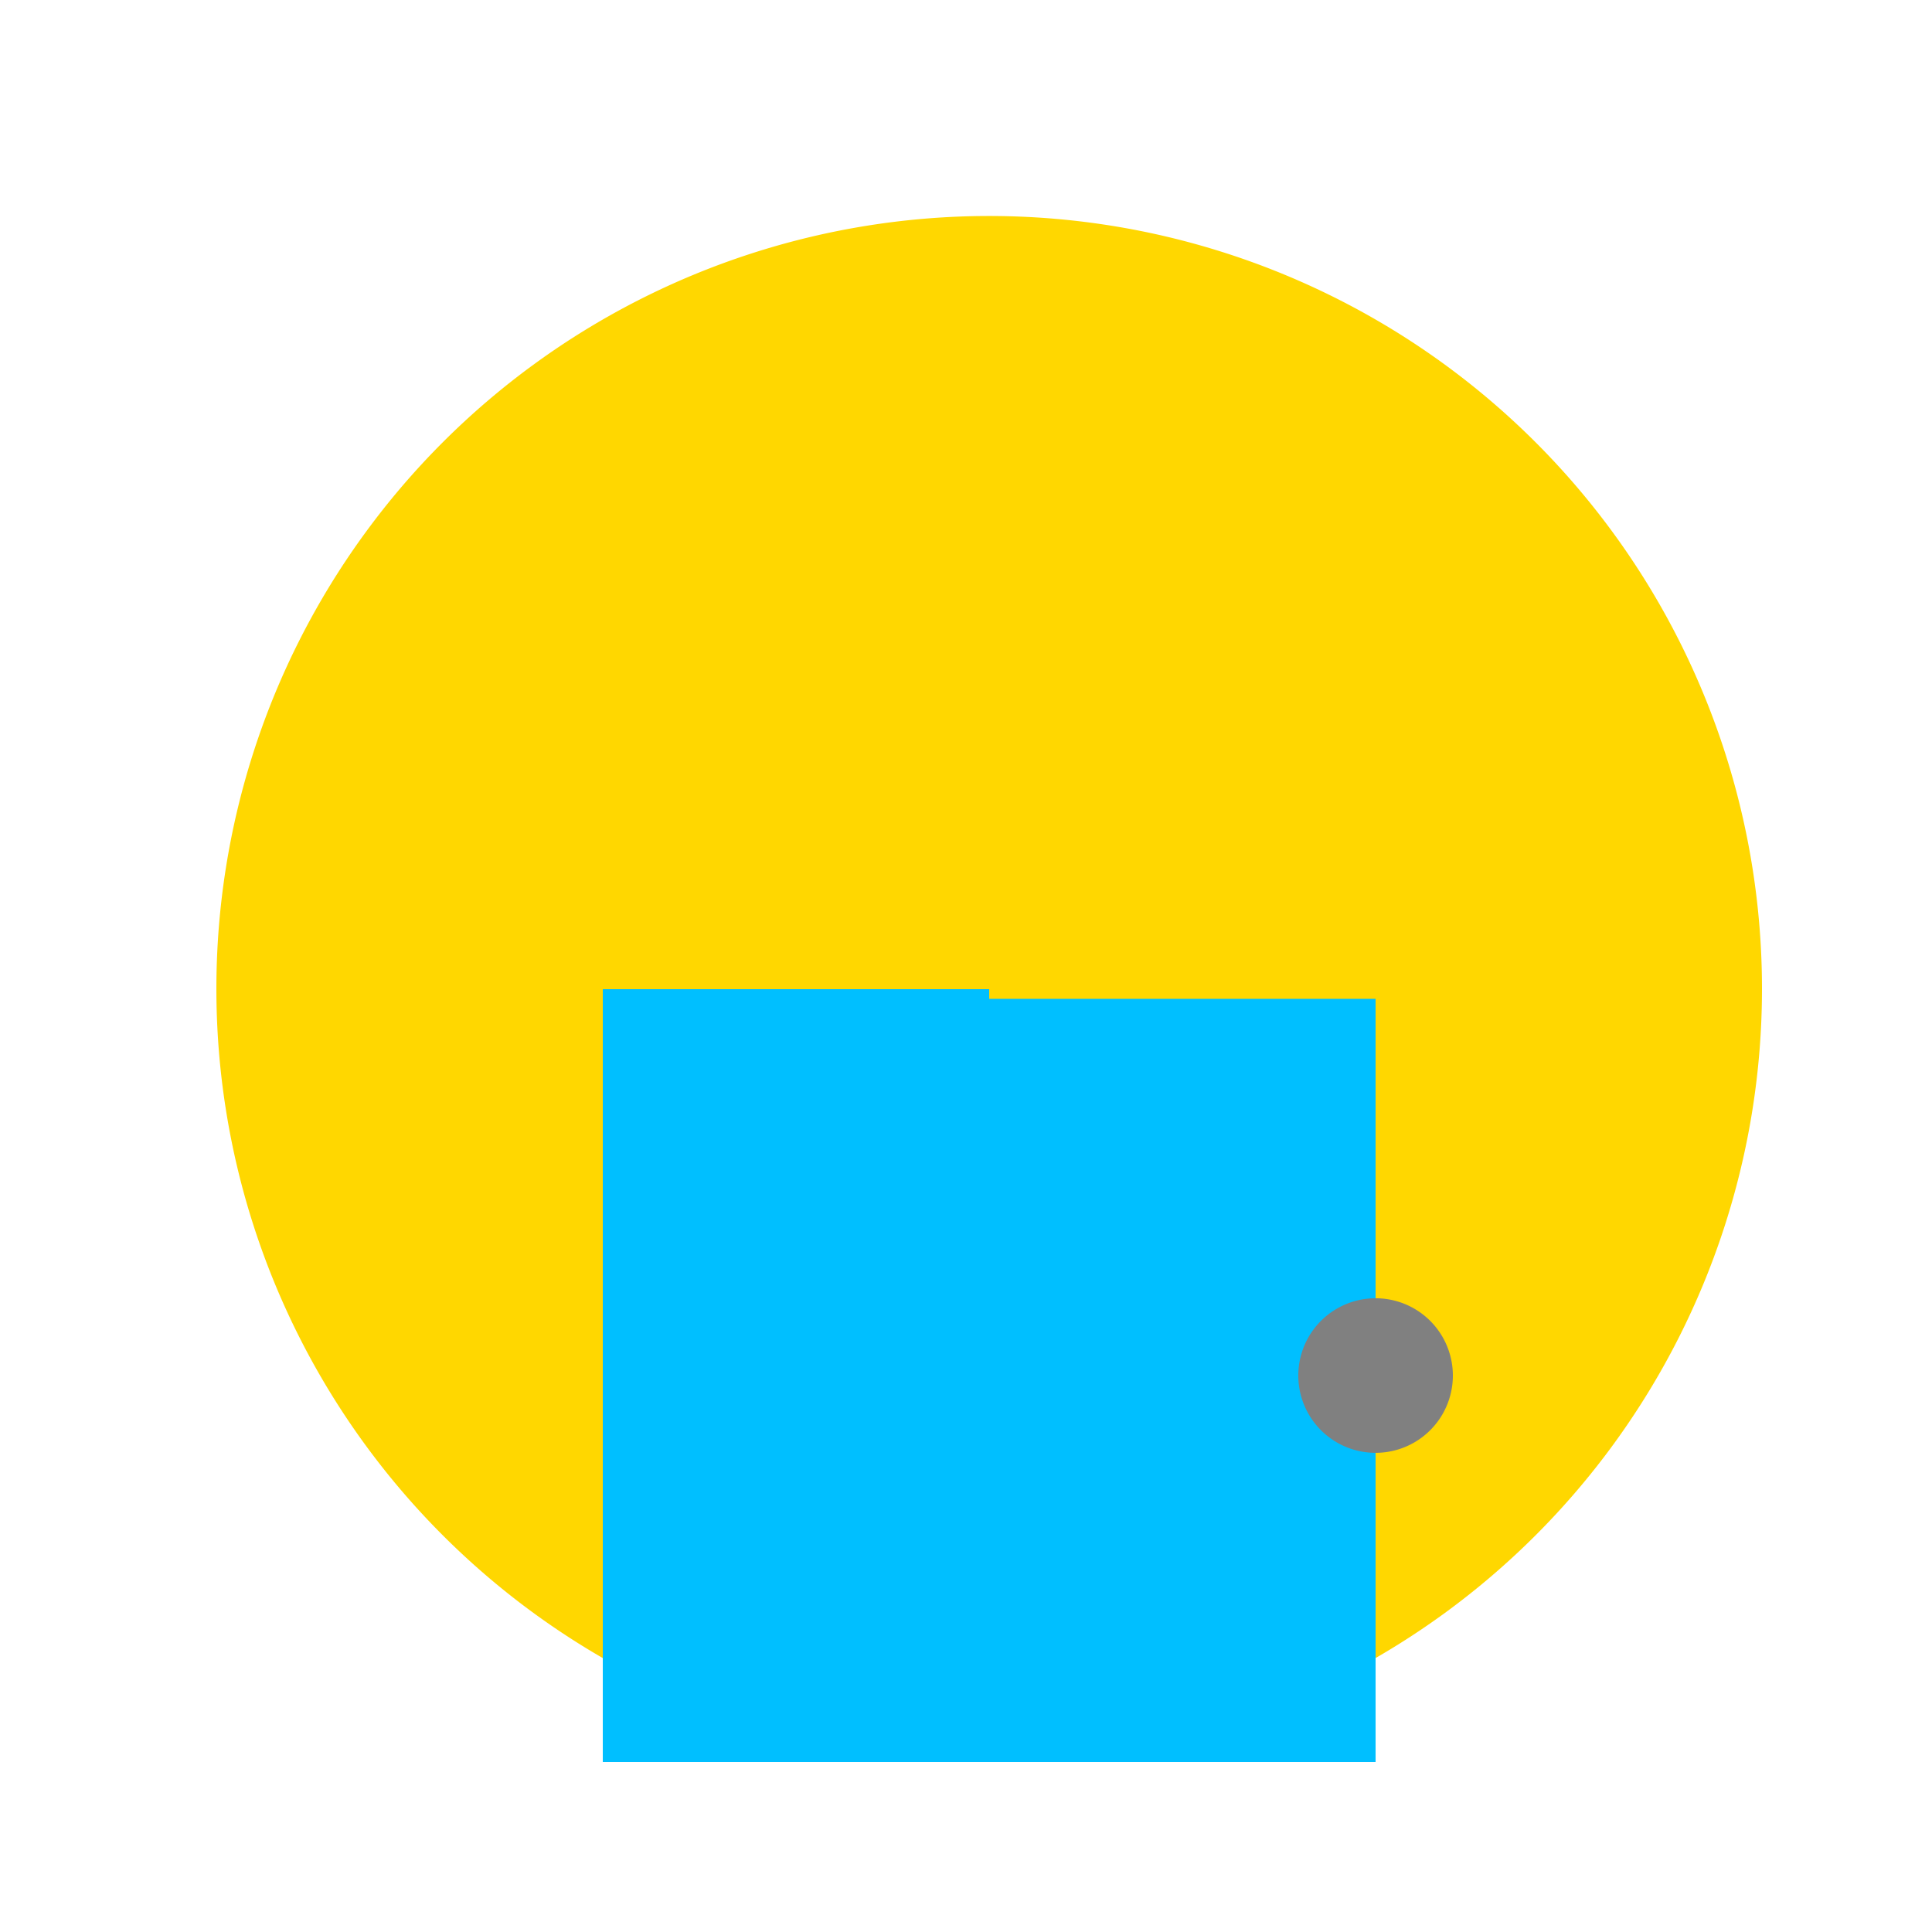 <!--

Generated by DrawGPT.
Free, open source, AI generated images in SVG, PNG, and HTML Canvas format.
https://drawgpt.ai

Created: 2023-11-15T21:43:44.000Z
Link: https://drawgpt.ai/prompt/121680/

-->
<svg xmlns="http://www.w3.org/2000/svg" xmlns:xlink="http://www.w3.org/1999/xlink" width="500" height="500"><defs/><g><path fill="#FFD700" stroke="none" paint-order="stroke fill markers" d=" M 456 256 A 200 200 0 1 1 456 255.8"/><path fill="#00BFFF" stroke="none" paint-order="stroke fill markers" d=" M 156 256 L 356 256 L 356 456 L 156 456 L 156 256 Z"/><path fill="#808080" stroke="none" paint-order="stroke fill markers" d=" M 376 356 A 20 20 0 1 1 376 355.98"/><path fill="none" stroke="#FFD700" paint-order="fill stroke markers" d=" M 256 256 L 356 256" stroke-miterlimit="10" stroke-width="5" stroke-dasharray=""/></g></svg>
